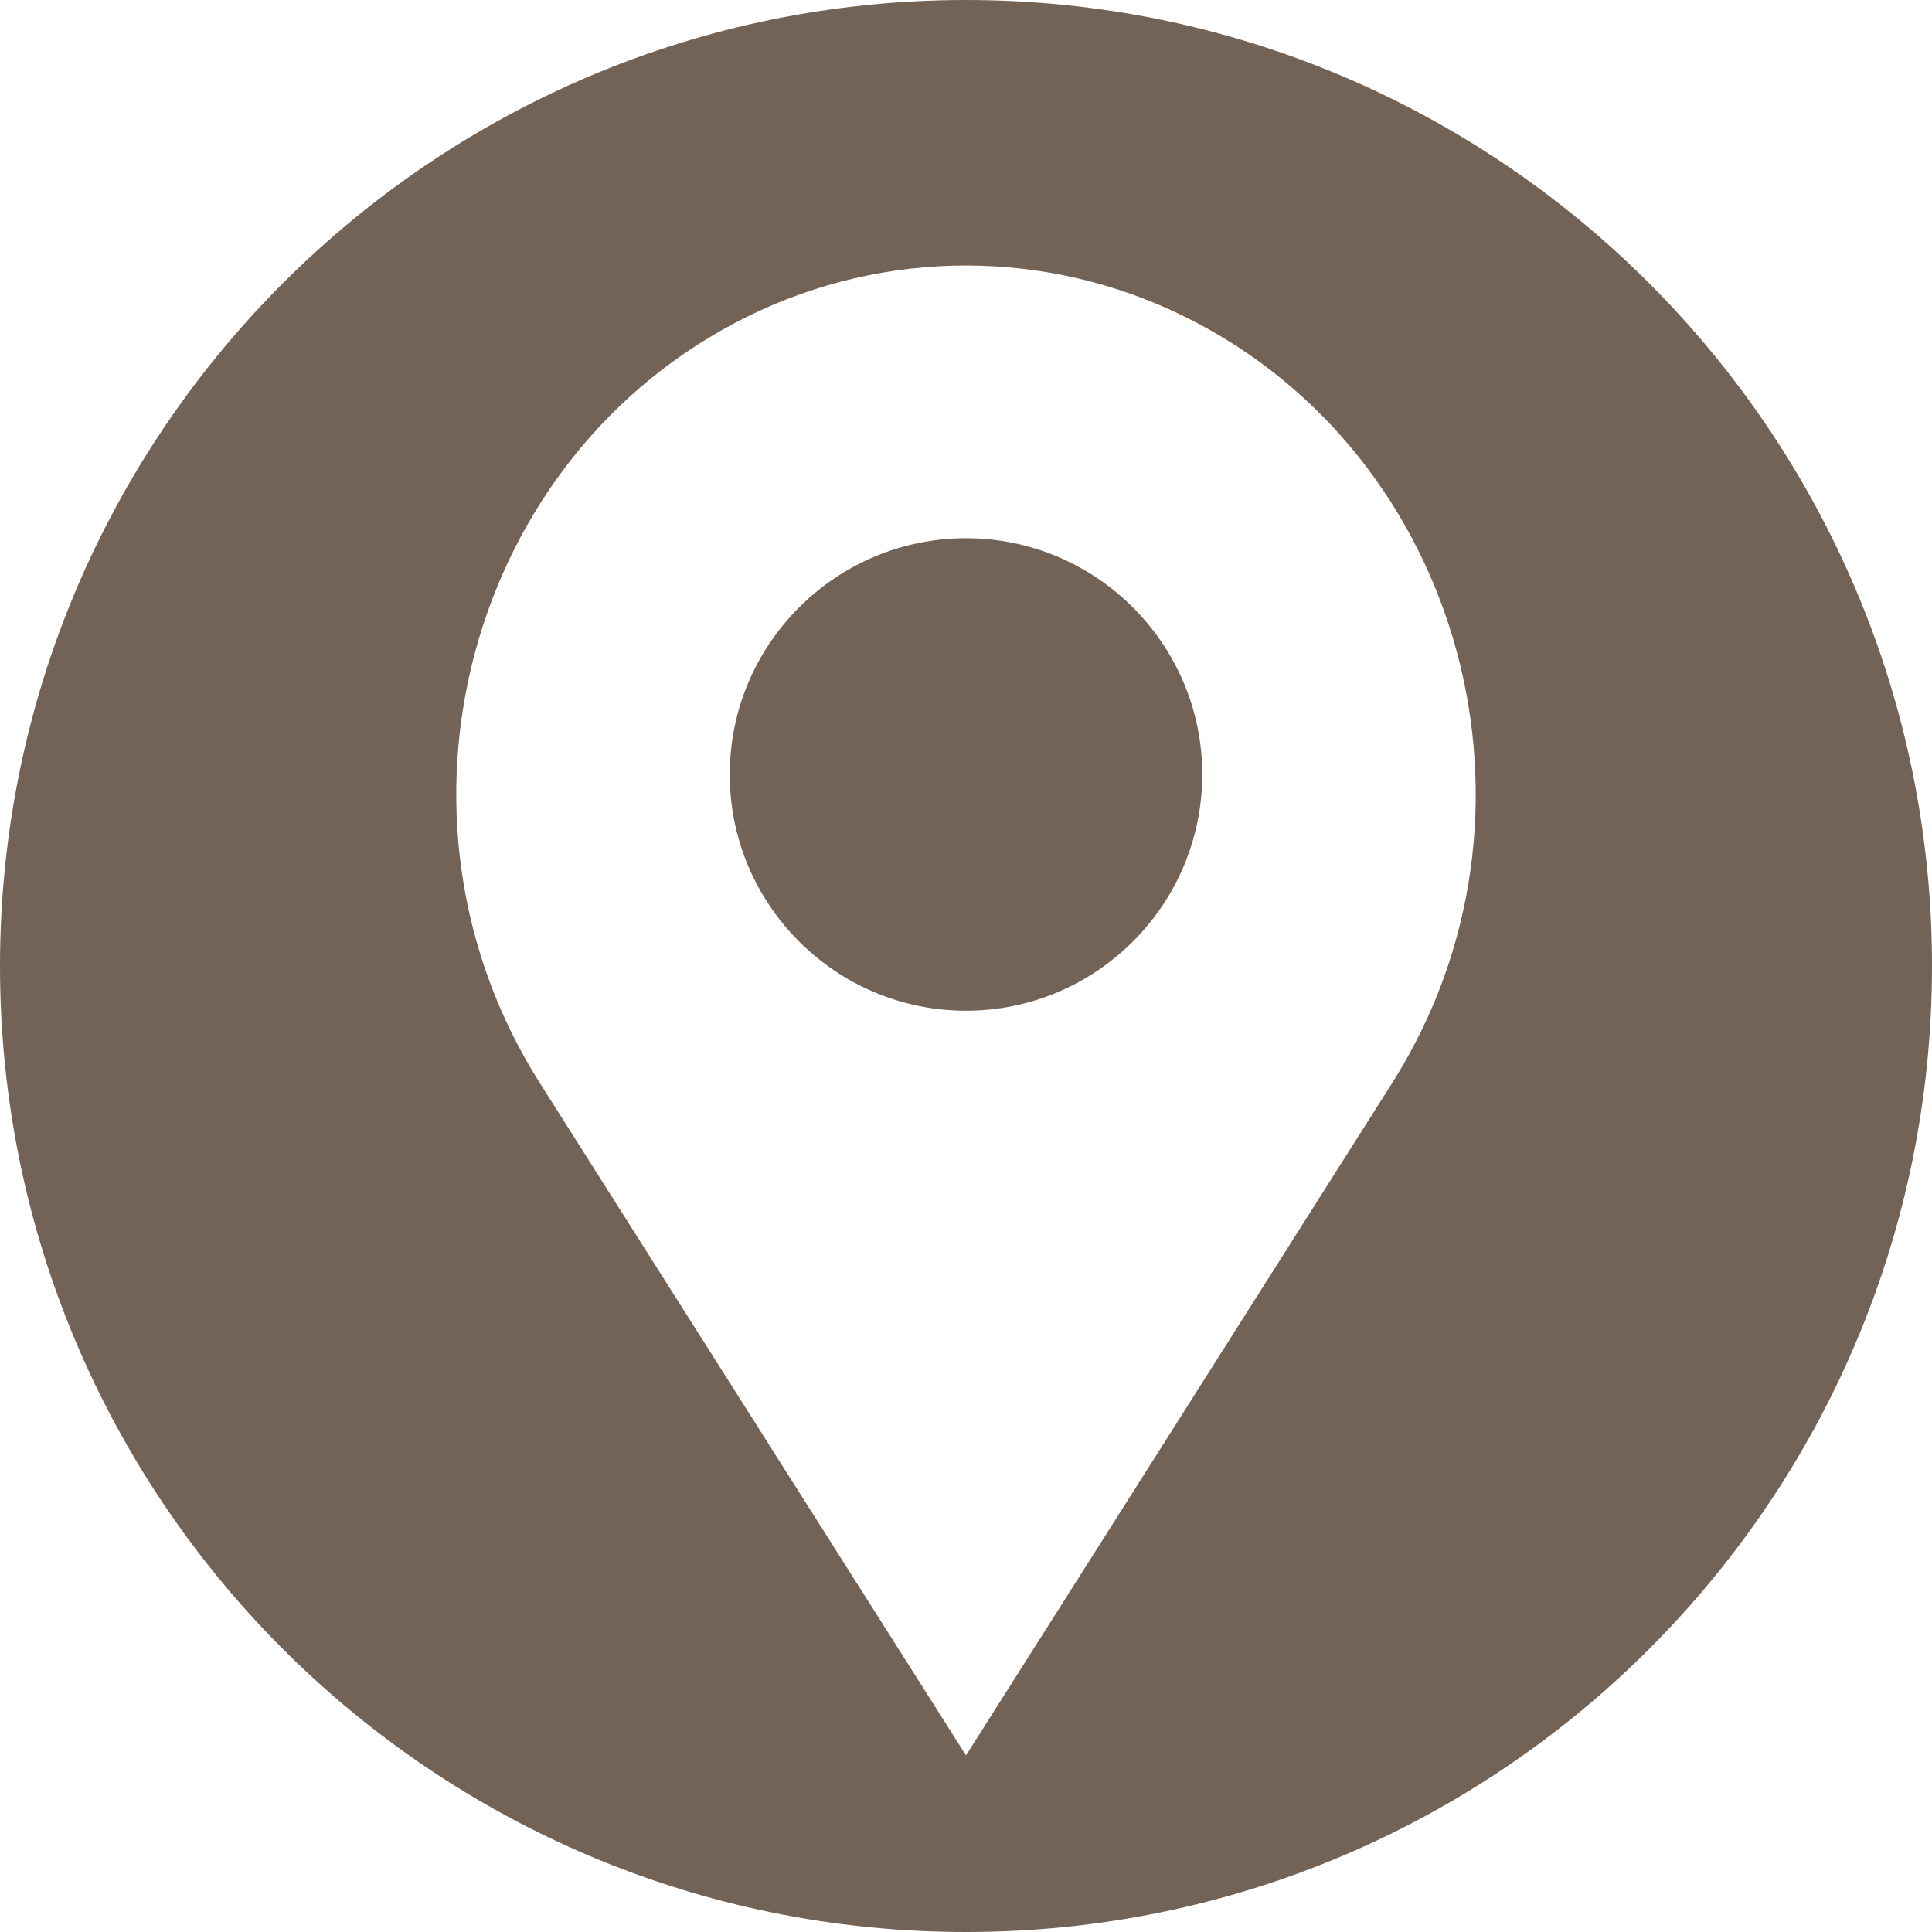 <?xml version="1.0" encoding="UTF-8"?>
<svg id="Layer_1" xmlns="http://www.w3.org/2000/svg" xmlns:xlink="http://www.w3.org/1999/xlink" version="1.1" viewBox="0 0 35 35">
  <!-- Generator: Adobe Illustrator 29.2.0, SVG Export Plug-In . SVG Version: 2.1.0 Build 108)  -->
  <defs>
    <style>
      .st0 {
        fill: #736356;
      }
    </style>
  </defs>
  <path class="st0" d="M17.5,0C7.84,0,0,7.84,0,17.5c0,9.67,7.84,17.5,17.5,17.5s17.5-7.83,17.5-17.5C35,7.84,27.16,0,17.5,0ZM25.22,19.62c-1.93,3.05-7.72,12.18-7.72,12.18,0,0-5.79-9.13-7.72-12.18-3.07-4.84-1.3-11.38,3.75-13.88,2.51-1.24,5.43-1.24,7.94,0,5.05,2.5,6.82,9.04,3.75,13.88Z"/>
  <path class="st0" d="M17.5,9.75c-2.36,0-4.28,1.92-4.28,4.28s1.92,4.28,4.28,4.28,4.28-1.92,4.28-4.28-1.92-4.28-4.28-4.28Z"/>
</svg>